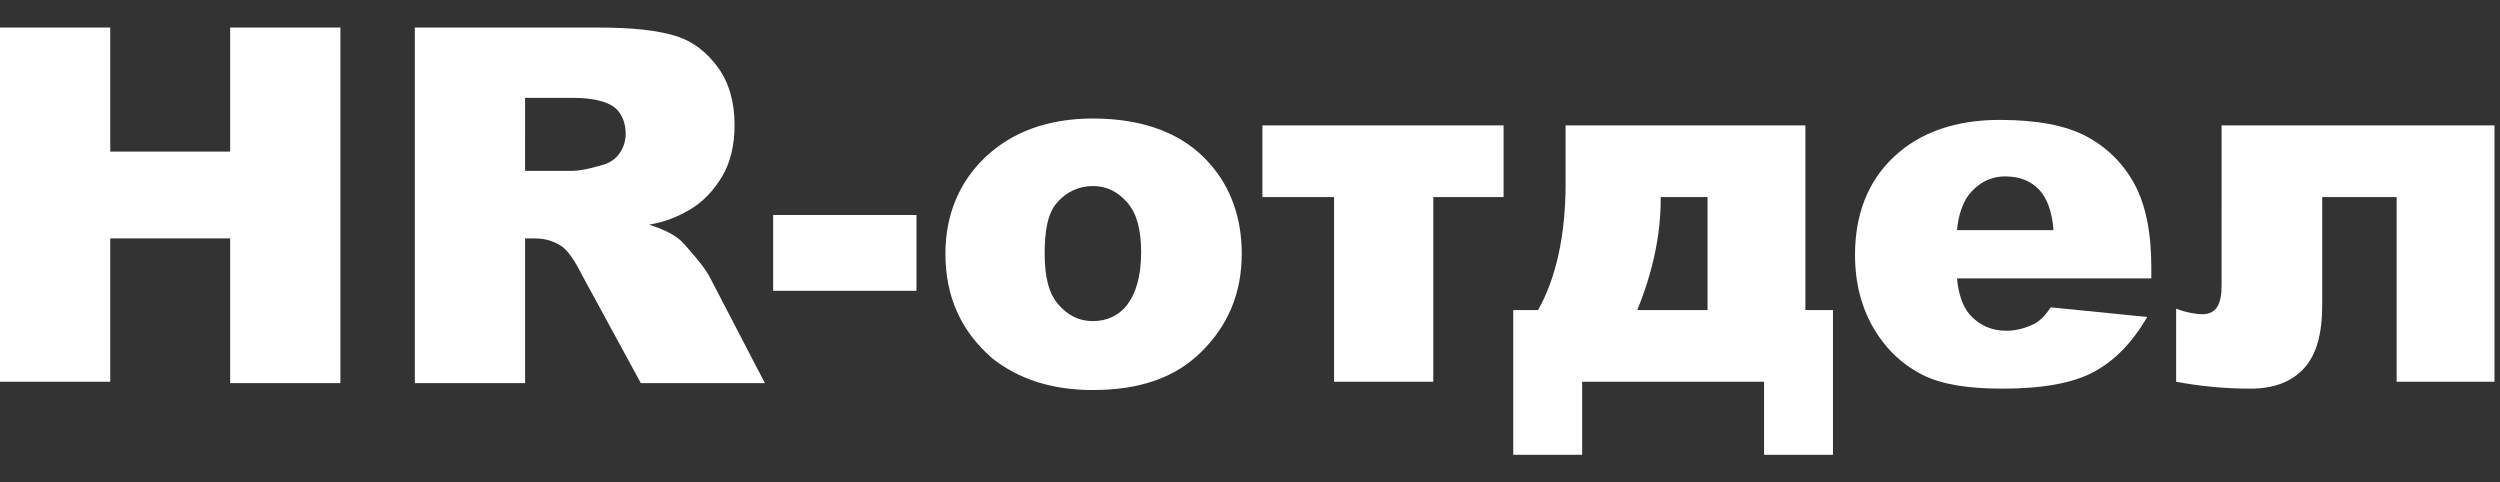 <?xml version="1.0" encoding="utf-8"?>
<!-- Generator: Adobe Illustrator 25.2.3, SVG Export Plug-In . SVG Version: 6.00 Build 0)  -->
<svg version="1.1" id="Layer_1" xmlns="http://www.w3.org/2000/svg" xmlns:xlink="http://www.w3.org/1999/xlink" x="0px" y="0px"
	 viewBox="0 0 181.4 35" style="enable-background:new 0 0 181.4 35;" xml:space="preserve">
<rect x="0" y="0" width="181.4" height="35" fill="#333333" stroke="none"/>
<style type="text/css">
	.st0{fill:#FFFFFF;}
</style>
<g>
	<path class="st0" d="M0,2h8v9h8.7V2h8v25.8h-8V17.3H8v10.4H0V2z"/>
	<path class="st0" d="M30.1,27.7V2h13.3c2.5,0,4.3,0.2,5.6,0.6s2.3,1.2,3.1,2.3s1.2,2.5,1.2,4.2c0,1.4-0.3,2.7-0.9,3.7
		s-1.4,1.9-2.5,2.5c-0.7,0.4-1.6,0.8-2.8,1c0.9,0.3,1.6,0.6,2.1,1c0.3,0.2,0.7,0.7,1.3,1.4c0.6,0.7,0.9,1.2,1.1,1.6l3.9,7.5h-9
		l-4.3-7.9c-0.5-1-1-1.7-1.4-2c-0.6-0.4-1.2-0.6-2-0.6h-0.7v10.5H30.1z M38.1,12.4h3.4c0.4,0,1.1-0.1,2.1-0.4c0.5-0.1,1-0.4,1.3-0.8
		s0.5-0.9,0.5-1.5c0-0.8-0.3-1.5-0.8-1.9s-1.5-0.7-3-0.7h-3.5V12.4z"/>
	<path class="st0" d="M56.1,15.6h10.4v5.5H56.1V15.6z"/>
	<path class="st0" d="M68.6,18.4c0-2.8,1-5.2,2.9-7s4.5-2.8,7.8-2.8c3.7,0,6.6,1.1,8.5,3.3c1.5,1.7,2.3,3.9,2.3,6.5
		c0,2.9-1,5.2-2.9,7.1s-4.5,2.8-7.9,2.8c-3,0-5.4-0.8-7.3-2.3C69.7,24,68.6,21.5,68.6,18.4z M75.8,18.4c0,1.7,0.3,2.9,1,3.7
		s1.5,1.2,2.5,1.2c1,0,1.9-0.4,2.5-1.2s1-2,1-3.8c0-1.6-0.3-2.8-1-3.6s-1.5-1.2-2.5-1.2c-1,0-1.9,0.4-2.6,1.2S75.8,16.8,75.8,18.4z"
		/>
	<path class="st0" d="M109.2,14.3H104v13.4h-7.2V14.3h-5.2V9.1h17.5V14.3z"/>
	<path class="st0" d="M133,33h-5v-5.3h-13.2V33h-5V22.5h1.8c1.3-2.3,2-5.4,2-9.2V9.1H131v13.4h2V33z M123.9,22.5v-8.2h-3.4v0.2
		c0,2.6-0.6,5.3-1.7,8H123.9z"/>
	<path class="st0" d="M156.3,20.2H142c0.1,1.1,0.4,2,0.9,2.6c0.7,0.8,1.6,1.2,2.7,1.2c0.7,0,1.4-0.2,2-0.5c0.4-0.2,0.8-0.6,1.2-1.2
		l7,0.7c-1.1,1.9-2.4,3.2-3.9,4s-3.7,1.2-6.6,1.2c-2.5,0-4.4-0.3-5.8-1s-2.6-1.8-3.5-3.3s-1.4-3.3-1.4-5.4c0-2.9,0.9-5.3,2.8-7.1
		s4.5-2.7,7.7-2.7c2.7,0,4.8,0.4,6.3,1.2s2.7,2,3.5,3.5s1.2,3.5,1.2,6V20.2z M149,16.7c-0.1-1.4-0.5-2.4-1.1-3s-1.4-0.9-2.4-0.9
		c-1.1,0-2,0.5-2.7,1.4c-0.4,0.6-0.7,1.4-0.8,2.5H149z"/>
	<path class="st0" d="M181.1,27.7h-7.2V14.3h-5.4v7.8c0,2.1-0.4,3.6-1.3,4.6s-2.2,1.5-3.9,1.5c-2,0-3.8-0.2-5.4-0.5v-5.3
		c0.8,0.3,1.5,0.4,1.9,0.4c1,0,1.4-0.7,1.4-2.1V9.1h19.8V27.7z"/>
</g>
</svg>
